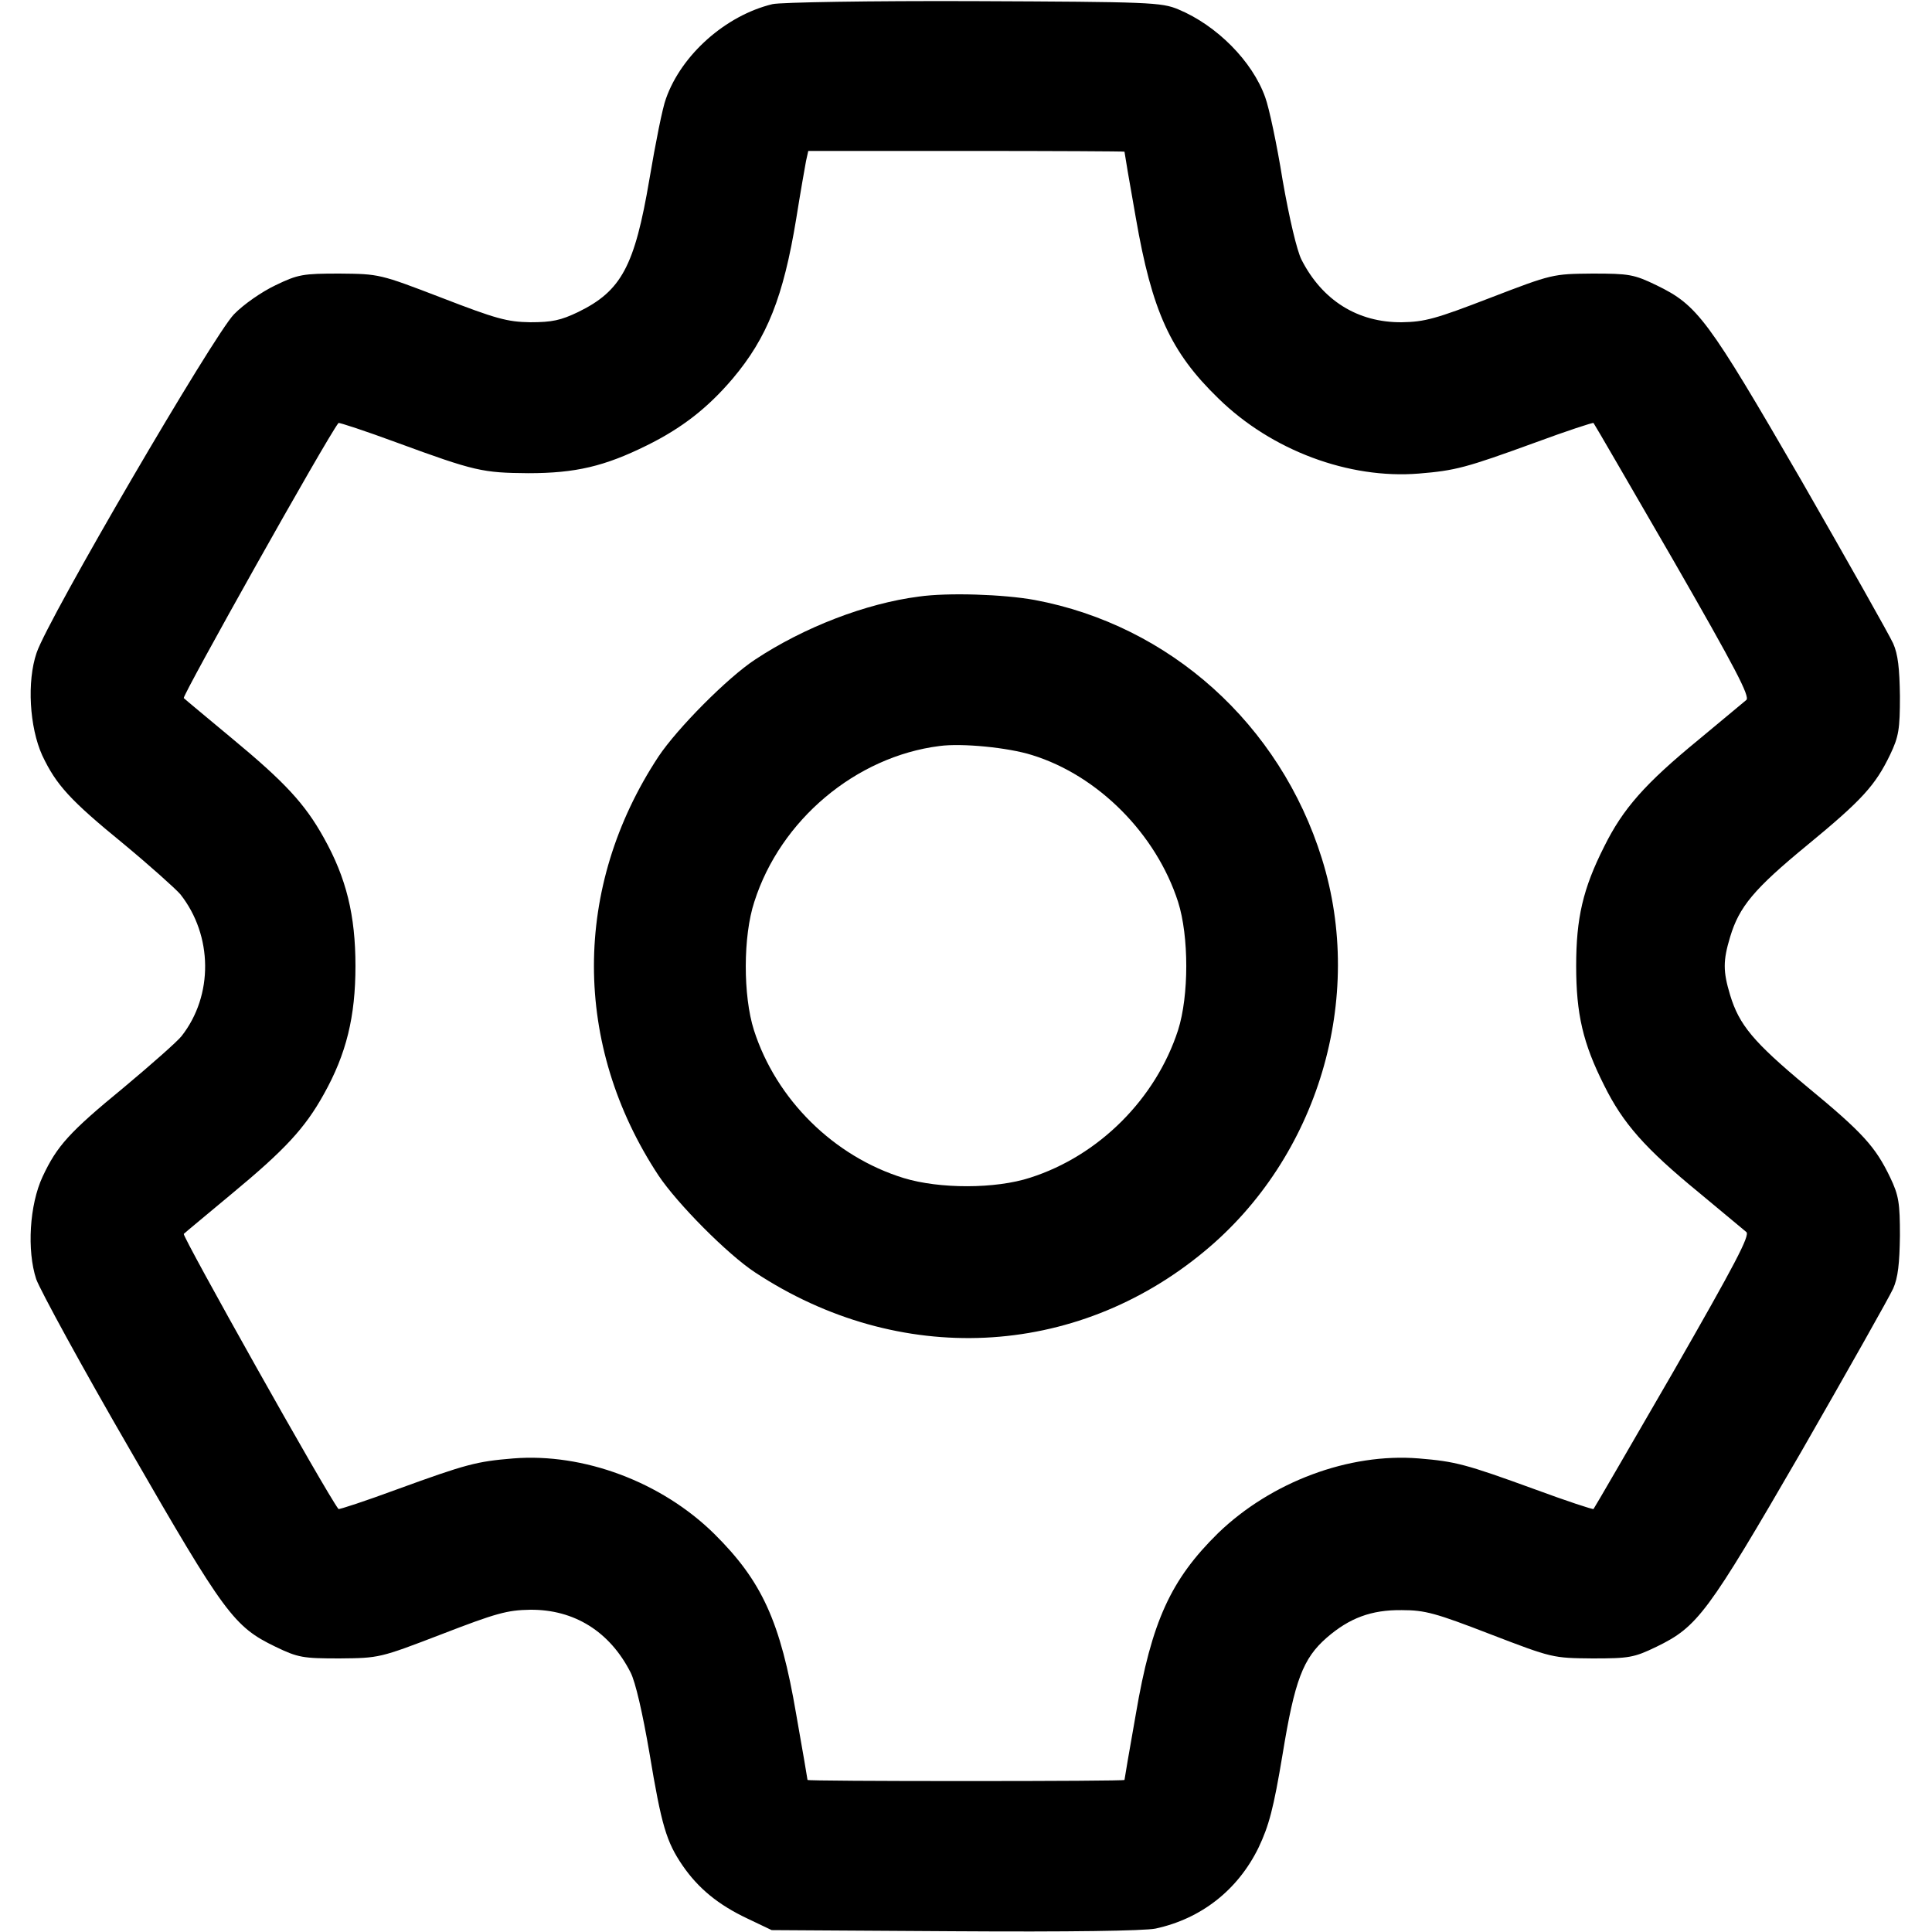<?xml version="1.0" encoding="UTF-8" standalone="no"?> <svg xmlns="http://www.w3.org/2000/svg" version="1.0" width="512pt" height="512pt" viewBox="0 0 512 512" preserveAspectRatio="xMidYMid meet"><g transform="translate(0,512) scale(0.1,-0.1)" fill="#000000" stroke="none"><path d="M2047 5109 c-124 -30 -241 -134 -282 -250 -9 -23 -28 -119 -44 -214 -39 -230 -74 -296 -189 -352 -46 -22 -69 -27 -127 -27 -61 1 -90 9 -235 65 -164 63 -165 63 -270 64 -97 0 -110 -2 -170 -31 -36 -17 -85 -51 -110 -77 -53 -54 -493 -807 -523 -897 -26 -76 -19 -197 15 -272 37 -78 73 -118 215 -234 70 -58 138 -119 151 -134 86 -109 88 -268 3 -376 -11 -14 -80 -75 -153 -136 -145 -119 -177 -155 -215 -236 -35 -75 -42 -196 -17 -272 11 -30 122 -234 249 -453 250 -434 275 -468 385 -521 60 -29 73 -31 170 -31 105 1 106 1 270 64 145 56 174 64 235 65 117 1 211 -58 266 -166 13 -25 32 -108 50 -213 32 -193 45 -236 88 -299 42 -61 95 -104 171 -140 l65 -31 484 -3 c306 -2 502 1 533 7 121 26 218 102 273 214 28 59 40 104 64 248 32 196 54 254 117 309 60 52 118 74 199 73 62 0 90 -8 235 -64 164 -63 165 -63 270 -64 97 0 110 2 170 31 109 53 135 88 383 516 124 216 234 411 244 433 13 29 17 67 18 140 0 87 -3 107 -26 155 -39 81 -72 118 -220 240 -143 119 -180 164 -204 243 -19 63 -19 91 0 154 24 80 63 127 204 243 146 120 181 159 220 240 23 48 26 68 26 155 -1 73 -5 111 -18 140 -10 22 -120 217 -244 433 -248 428 -274 463 -383 516 -60 29 -73 31 -170 31 -105 -1 -106 -1 -270 -64 -145 -56 -174 -64 -235 -65 -117 -1 -211 58 -266 166 -12 24 -32 108 -50 211 -15 94 -36 192 -46 219 -34 96 -129 191 -230 233 -45 19 -76 20 -543 22 -272 1 -512 -3 -533 -8z m933 -391 c0 -2 13 -80 30 -175 43 -248 92 -356 219 -479 141 -138 346 -214 531 -199 97 8 124 15 308 82 84 31 154 54 155 52 2 -2 97 -166 211 -363 165 -287 204 -362 194 -371 -7 -6 -64 -53 -125 -104 -144 -118 -202 -184 -252 -285 -56 -111 -74 -189 -74 -316 0 -127 18 -205 74 -316 50 -101 108 -167 252 -285 61 -51 118 -98 125 -104 10 -9 -30 -85 -194 -371 -114 -197 -209 -361 -211 -363 -1 -2 -71 21 -155 52 -184 67 -211 74 -308 82 -185 15 -391 -62 -532 -198 -125 -123 -176 -233 -218 -480 -17 -95 -30 -173 -30 -174 0 -2 -189 -3 -420 -3 -231 0 -420 1 -420 3 0 1 -13 79 -30 174 -42 247 -91 353 -217 478 -140 138 -347 215 -533 200 -97 -8 -124 -15 -308 -82 -84 -31 -154 -54 -155 -52 -31 39 -415 724 -410 729 4 4 62 52 128 107 140 116 193 173 243 263 60 107 84 206 84 340 0 134 -24 233 -84 340 -50 90 -103 147 -243 263 -66 55 -124 103 -128 107 -5 5 379 690 410 729 1 2 71 -21 155 -52 207 -76 227 -80 348 -81 125 0 202 18 315 74 91 45 160 98 227 177 91 108 134 216 168 423 11 69 23 137 26 153 l6 27 419 0 c230 0 419 -1 419 -2z"></path><path d="M2435 3539 c-140 -18 -304 -81 -434 -167 -73 -48 -206 -182 -256 -257 -228 -346 -228 -764 0 -1110 50 -75 183 -209 256 -257 381 -251 848 -229 1191 56 301 249 427 671 311 1041 -111 356 -403 618 -761 685 -82 15 -230 20 -307 9z m300 -420 c175 -54 329 -209 387 -389 29 -91 29 -249 0 -340 -59 -182 -210 -333 -392 -391 -92 -30 -240 -30 -335 -1 -185 57 -338 208 -397 392 -29 91 -29 249 1 340 69 217 269 385 491 413 59 8 182 -4 245 -24z"></path></g></svg> 